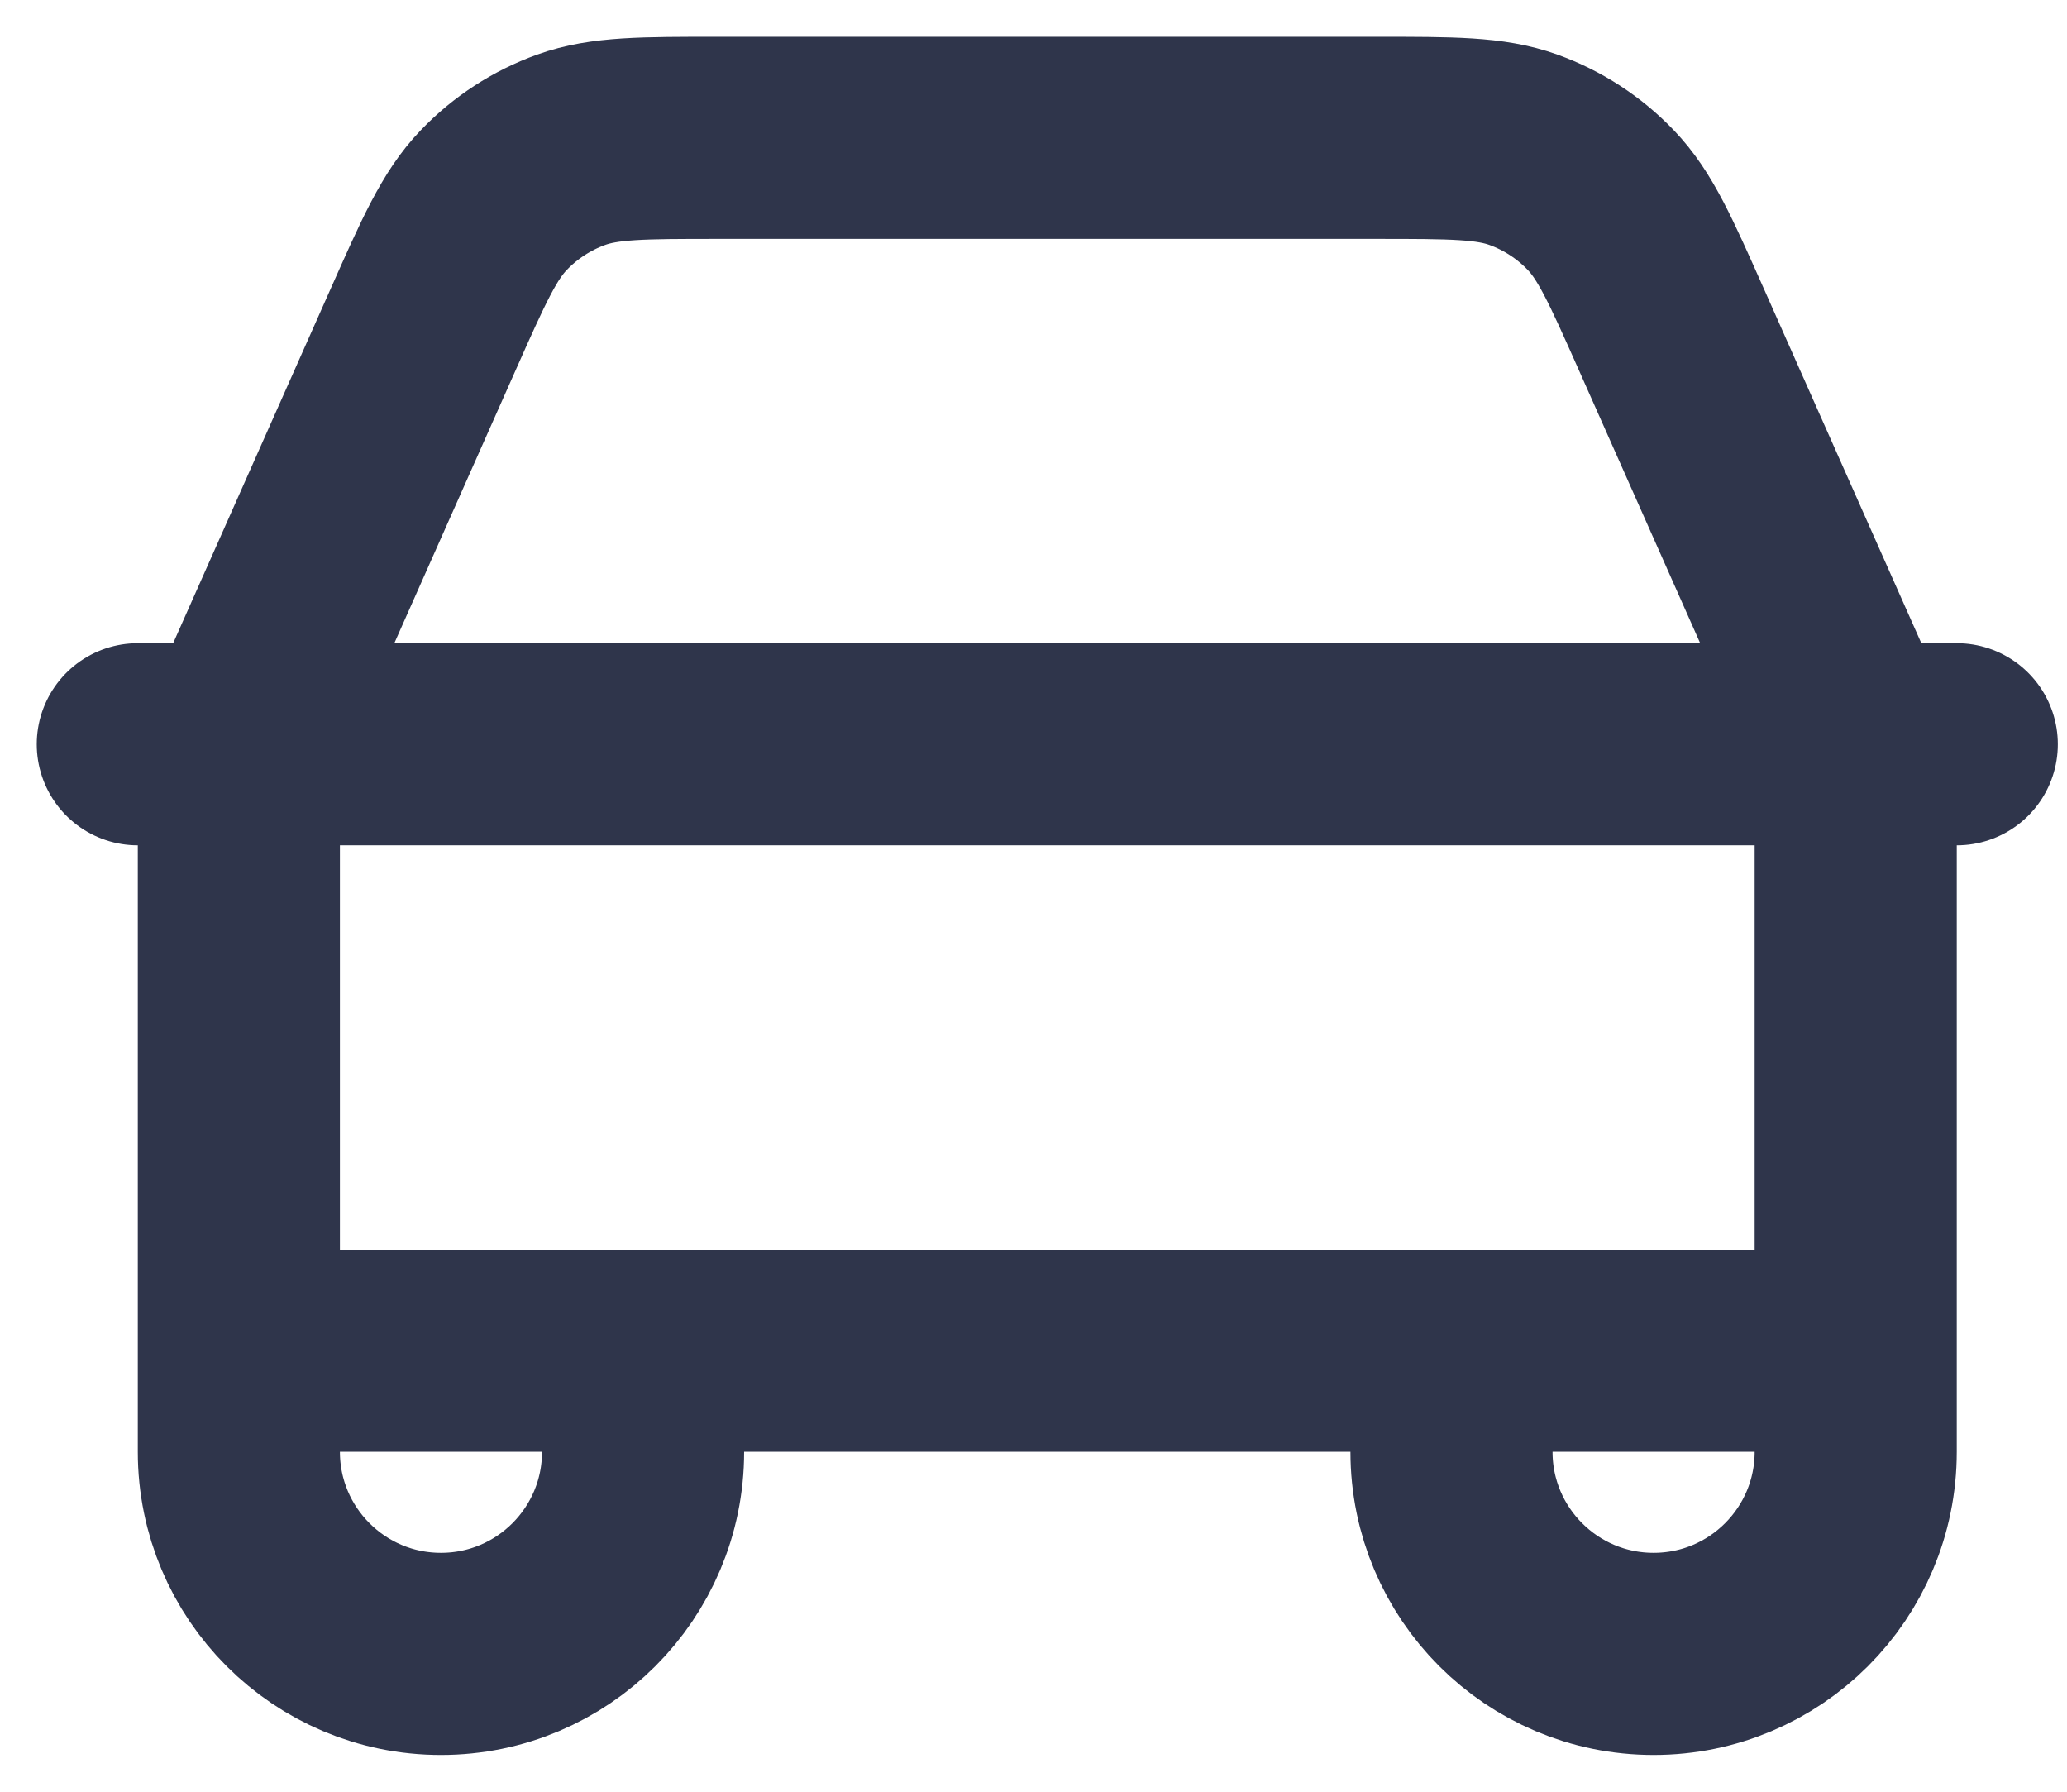 <svg width="45" height="39" viewBox="0 0 45 39" fill="none" xmlns="http://www.w3.org/2000/svg">
<path d="M3 16.2H5.3M5.3 16.2H40.3M5.3 16.2C5.325 16.087 5.353 15.975 5.387 15.864C5.467 15.599 5.579 15.345 5.806 14.835L9.208 7.181C9.88 5.668 10.217 4.91 10.749 4.356C11.219 3.865 11.795 3.491 12.434 3.26C13.157 3 13.985 3 15.641 3H29.958C31.614 3 32.443 3 33.166 3.26C33.805 3.491 34.381 3.865 34.851 4.356C35.382 4.91 35.718 5.667 36.39 7.178L39.805 14.863C40.023 15.354 40.135 15.604 40.213 15.864C40.246 15.975 40.275 16.087 40.3 16.2M5.3 16.2C5.273 16.327 5.251 16.455 5.235 16.584C5.2 16.858 5.2 17.137 5.2 17.694V29.4M40.3 16.2H42.6M40.3 16.2C40.328 16.327 40.349 16.455 40.366 16.584C40.4 16.856 40.4 17.133 40.4 17.684V29.4M40.4 29.4L31.6 29.4M40.4 29.4V31.6C40.4 34.03 38.43 36 36 36C33.57 36 31.6 34.03 31.6 31.6V29.4M31.6 29.4L14 29.4M14 29.4H5.2M14 29.4V31.6C14 34.03 12.03 36 9.6 36C7.17 36 5.2 34.03 5.2 31.6V29.4" stroke="#2F354B" stroke-width="4.4" stroke-linecap="round" stroke-linejoin="round"/>
</svg>
